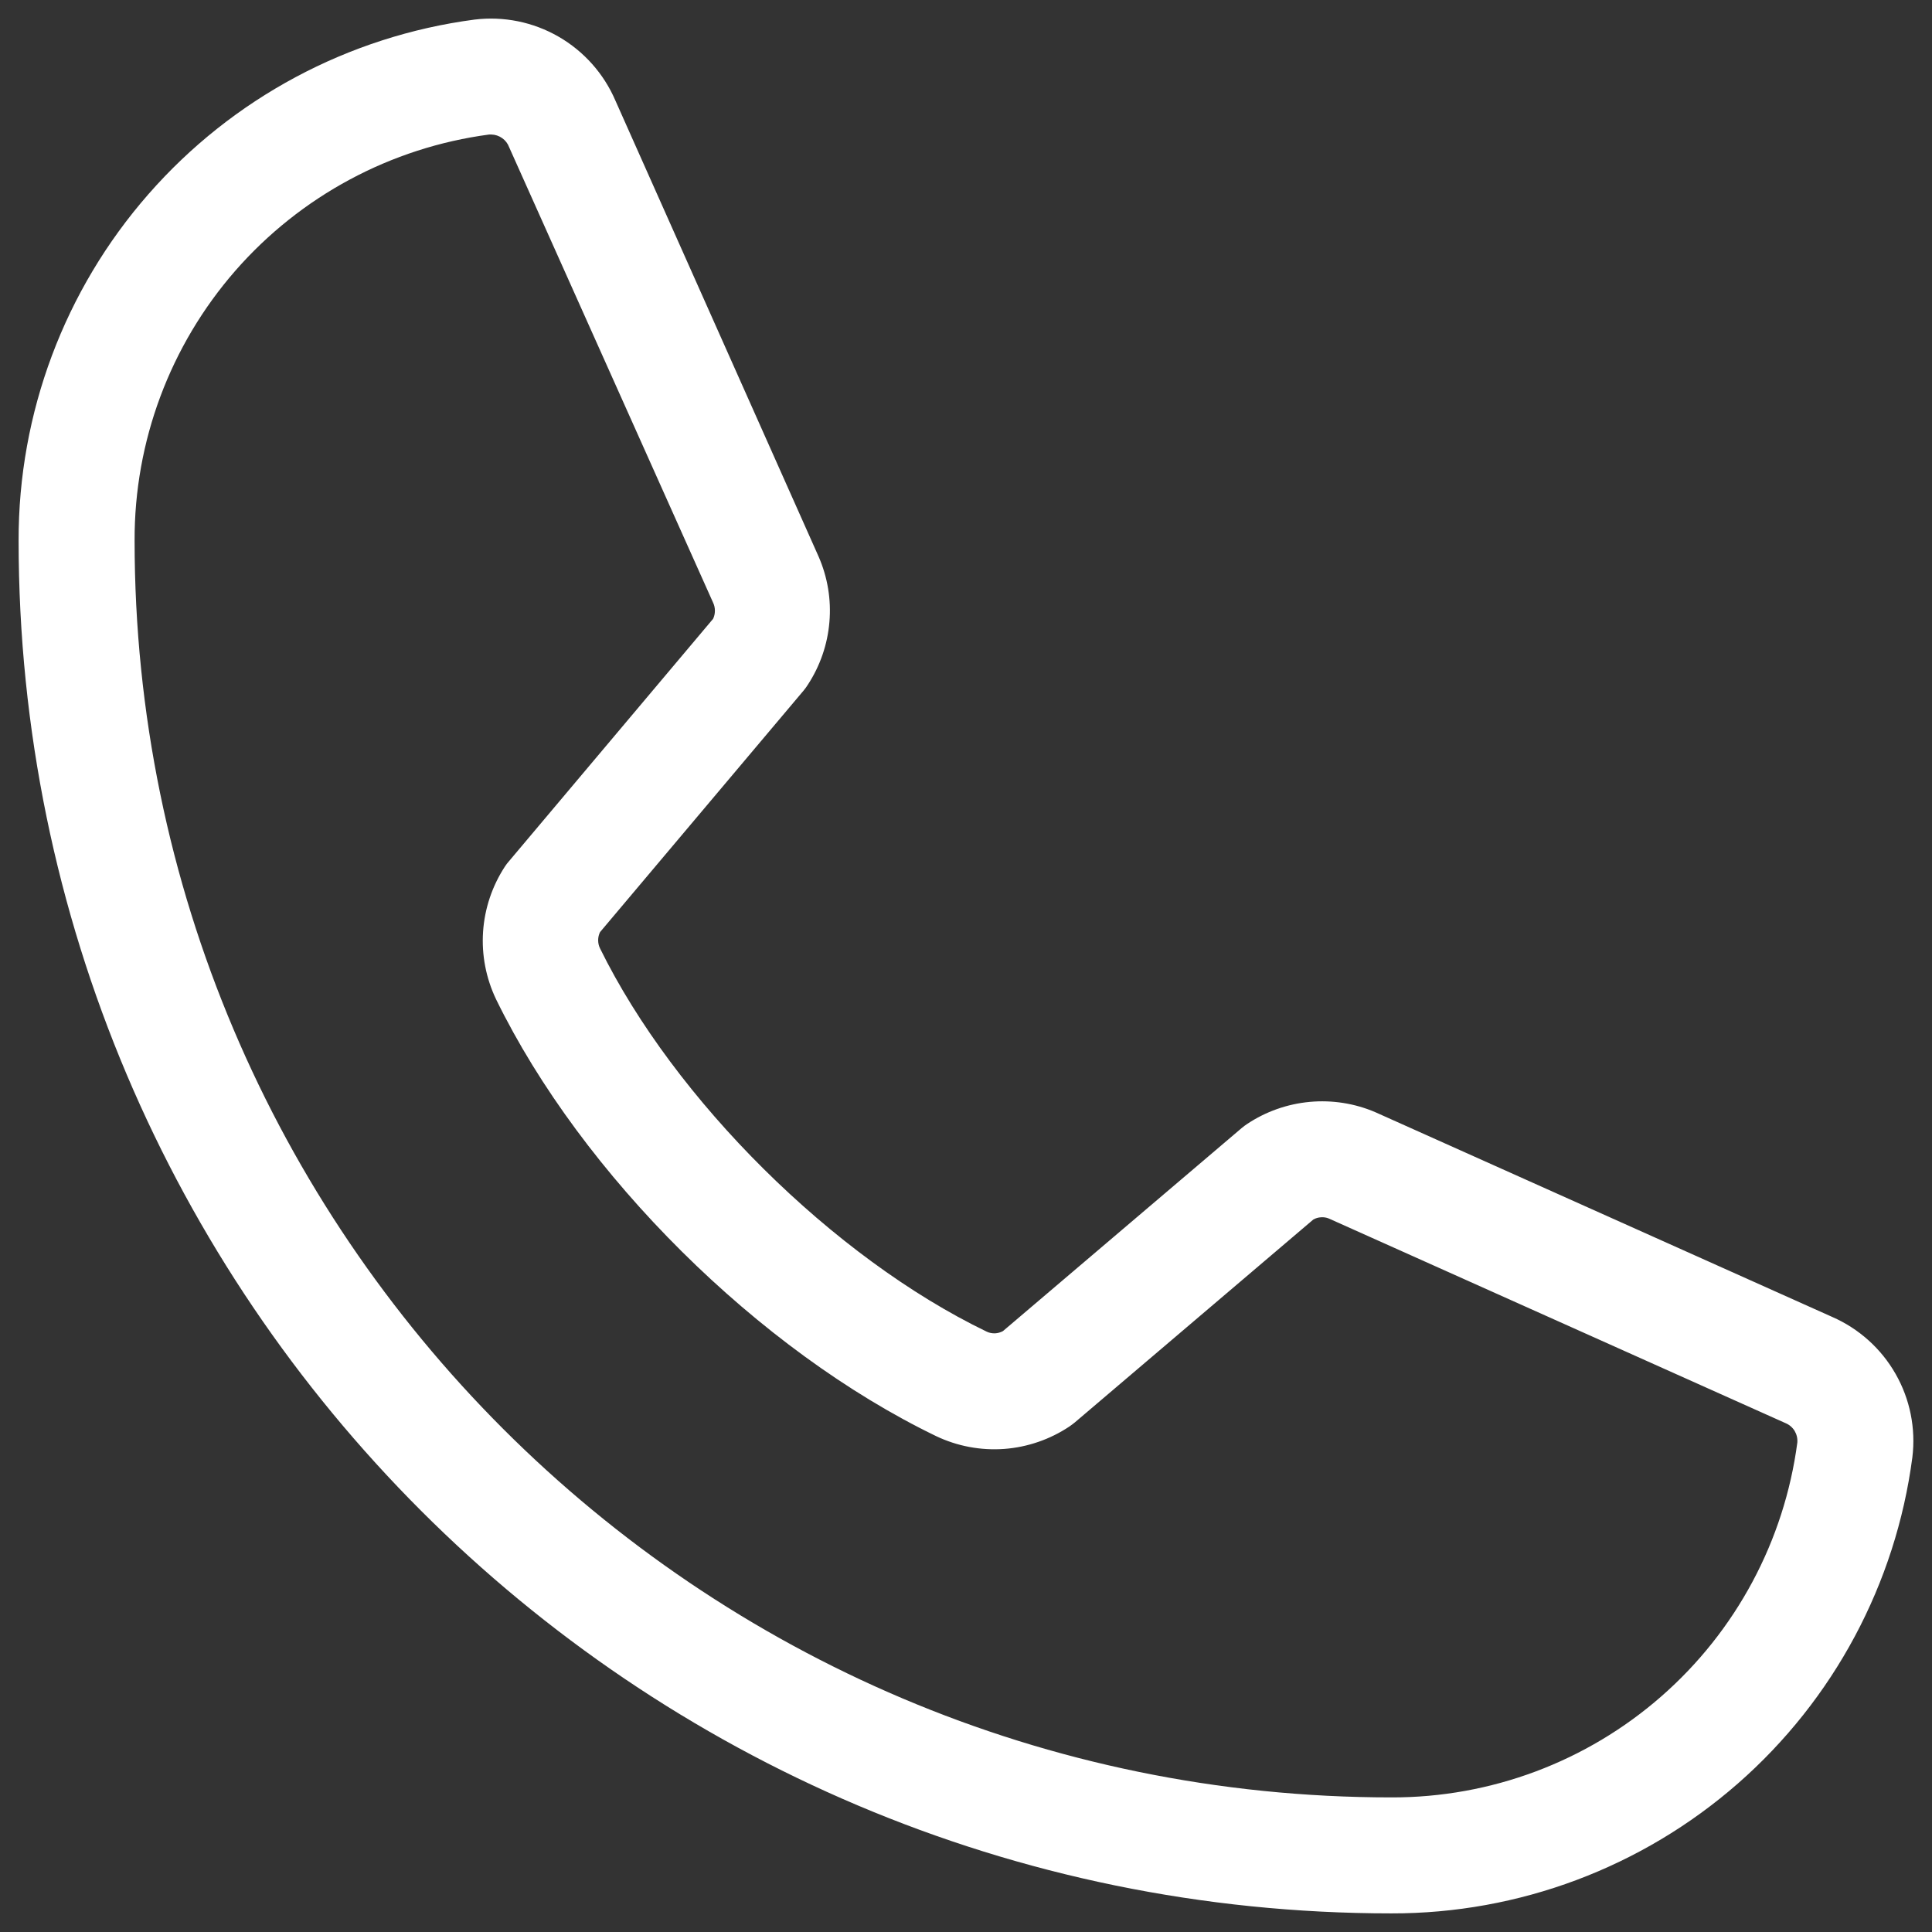 <svg width="30" height="30" viewBox="0 0 30 30" fill="none" xmlns="http://www.w3.org/2000/svg">
<rect x="0" y="0" width="30" height="30" fill="#333333" stroke="none"/>
<path d="M28.45 20.449L21.358 17.271C21.037 17.133 20.686 17.078 20.338 17.11C19.99 17.142 19.655 17.26 19.364 17.454C19.335 17.473 19.307 17.494 19.28 17.517L15.574 20.669C15.536 20.69 15.493 20.702 15.449 20.704C15.405 20.705 15.362 20.697 15.322 20.678C12.94 19.529 10.472 17.076 9.317 14.726C9.298 14.687 9.288 14.644 9.288 14.6C9.288 14.556 9.298 14.513 9.317 14.474L12.48 10.721C12.503 10.693 12.524 10.664 12.543 10.634C12.734 10.342 12.85 10.007 12.879 9.659C12.909 9.311 12.851 8.962 12.711 8.642L9.556 1.562C9.377 1.145 9.067 0.796 8.673 0.569C8.279 0.342 7.821 0.249 7.37 0.304C5.408 0.562 3.608 1.526 2.305 3.015C1.001 4.503 0.285 6.416 0.289 8.394C0.289 20.148 9.852 29.711 21.606 29.711C23.584 29.715 25.496 28.998 26.985 27.695C28.474 26.392 29.437 24.591 29.695 22.63C29.75 22.181 29.659 21.726 29.434 21.333C29.21 20.94 28.864 20.63 28.45 20.449ZM21.606 27.91C10.845 27.91 2.09 19.155 2.09 8.394C2.085 6.854 2.641 5.365 3.654 4.204C4.668 3.044 6.068 2.292 7.595 2.089H7.63C7.69 2.09 7.749 2.11 7.798 2.145C7.848 2.18 7.885 2.229 7.906 2.286L11.073 9.358C11.092 9.397 11.101 9.44 11.101 9.483C11.101 9.527 11.092 9.569 11.073 9.609L7.905 13.371C7.881 13.398 7.859 13.426 7.84 13.456C7.642 13.759 7.525 14.108 7.501 14.469C7.477 14.83 7.547 15.191 7.703 15.517C9.035 18.244 11.782 20.97 14.538 22.301C14.866 22.457 15.229 22.525 15.592 22.499C15.954 22.472 16.303 22.352 16.605 22.151C16.634 22.131 16.662 22.11 16.689 22.088L20.394 18.936C20.431 18.916 20.471 18.904 20.513 18.902C20.554 18.899 20.596 18.905 20.634 18.921L27.727 22.099C27.785 22.123 27.834 22.165 27.867 22.219C27.899 22.273 27.914 22.336 27.909 22.399C27.707 23.926 26.956 25.328 25.796 26.342C24.636 27.357 23.147 27.914 21.606 27.91Z" fill="white"/>
</svg>
